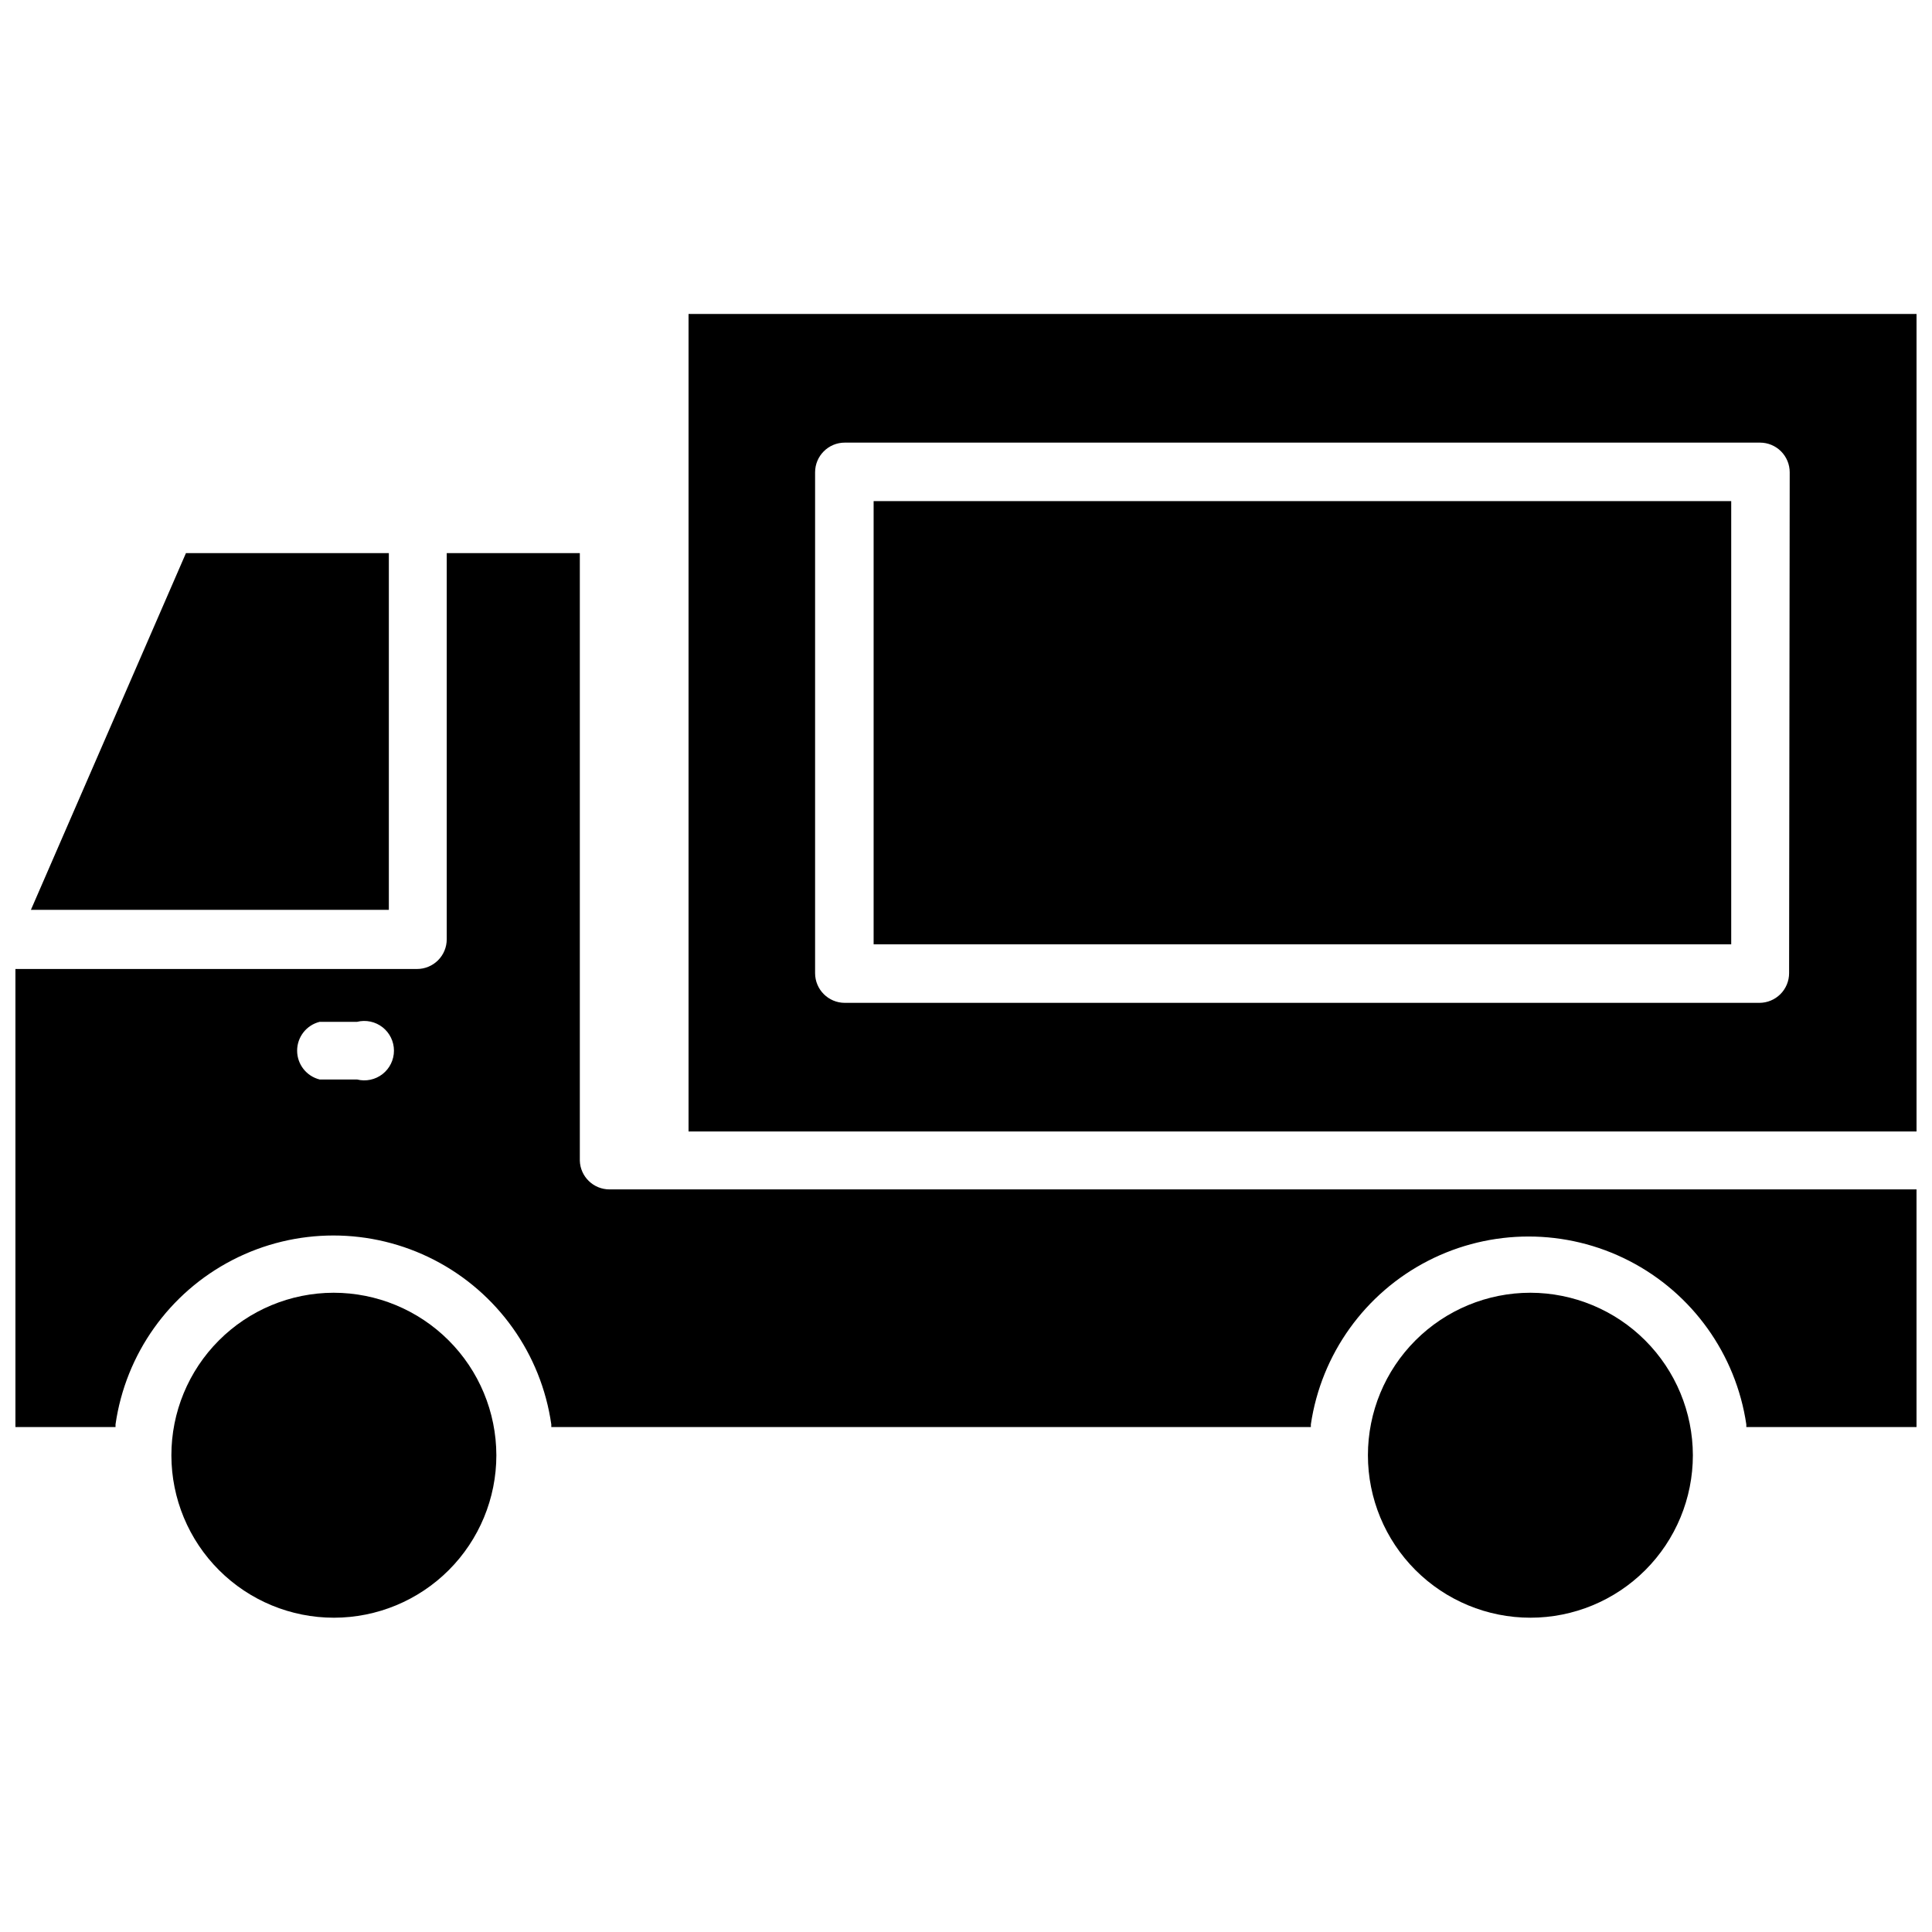 <?xml version="1.0" encoding="UTF-8"?>
<!-- Uploaded to: SVG Repo, www.svgrepo.com, Generator: SVG Repo Mixer Tools -->
<svg width="800px" height="800px" version="1.1" viewBox="144 144 512 512" xmlns="http://www.w3.org/2000/svg">
 <defs>
  <clipPath id="b">
   <path d="m148.09 290h503.81v233h-503.81z"/>
  </clipPath>
  <clipPath id="a">
   <path d="m326 227h325.9v217h-325.9z"/>
  </clipPath>
 </defs>
 <path d="m232.4 486.59c-11.414 0.023-22.355 4.574-30.414 12.66-8.062 8.082-12.582 19.039-12.566 30.453s4.559 22.359 12.641 30.422c8.078 8.066 19.031 12.594 30.445 12.586 11.414-0.008 22.363-4.547 30.43-12.621 8.07-8.074 12.605-19.023 12.605-30.438-0.023-11.43-4.574-22.383-12.664-30.453-8.086-8.074-19.047-12.609-30.477-12.609z"/>
 <path d="m549.57 486.59c-11.418 0-22.371 4.539-30.449 12.613-8.074 8.074-12.609 19.027-12.609 30.449 0 11.418 4.535 22.371 12.609 30.445 8.078 8.078 19.031 12.613 30.449 12.613 11.422 0 22.375-4.535 30.449-12.613 8.074-8.074 12.609-19.027 12.609-30.445-0.02-11.414-4.562-22.355-12.633-30.426-8.07-8.07-19.012-12.613-30.426-12.637z"/>
 <path d="m247.05 290.58h-53.77l-41.09 94.543h94.859z"/>
 <g clip-path="url(#b)">
  <path d="m297.66 451.56v-160.98h-35.27v102.34c0 2.086-0.828 4.09-2.305 5.566-1.477 1.477-3.481 2.305-5.566 2.305h-106.43v121.39h26.527v-0.707c2.68-18.684 14.23-34.914 31.008-43.566 16.773-8.652 36.695-8.652 53.473 0 16.773 8.652 28.324 24.883 31.004 43.566v0.707h201.29v-0.707c2.754-18.605 14.312-34.742 31.043-43.34 16.734-8.594 36.582-8.594 53.312 0 16.73 8.598 28.289 24.734 31.047 43.34v0.707h45.105v-62.977h-346.37c-4.258 0.004-7.746-3.379-7.871-7.637zm-59.043-21.488h-9.918c-3.504-0.879-5.957-4.027-5.957-7.637s2.453-6.758 5.957-7.637h9.918c2.352-0.59 4.844-0.062 6.758 1.43 1.91 1.492 3.027 3.781 3.027 6.207 0 2.426-1.117 4.715-3.027 6.207-1.914 1.492-4.406 2.019-6.758 1.43z"/>
 </g>
 <g clip-path="url(#a)">
  <path d="m326.47 227.21v216.64h325.43v-216.64zm291.66 174.68c0 2.09-0.828 4.09-2.305 5.566s-3.481 2.309-5.566 2.309h-242.38c-4.348 0-7.871-3.527-7.871-7.875v-132.72c0-4.348 3.523-7.871 7.871-7.871h242.54c2.086 0 4.09 0.828 5.566 2.305 1.477 1.477 2.305 3.481 2.305 5.566z"/>
 </g>
 <path d="m375.52 276.8h227.27v117.45h-227.27z"/>
</svg>